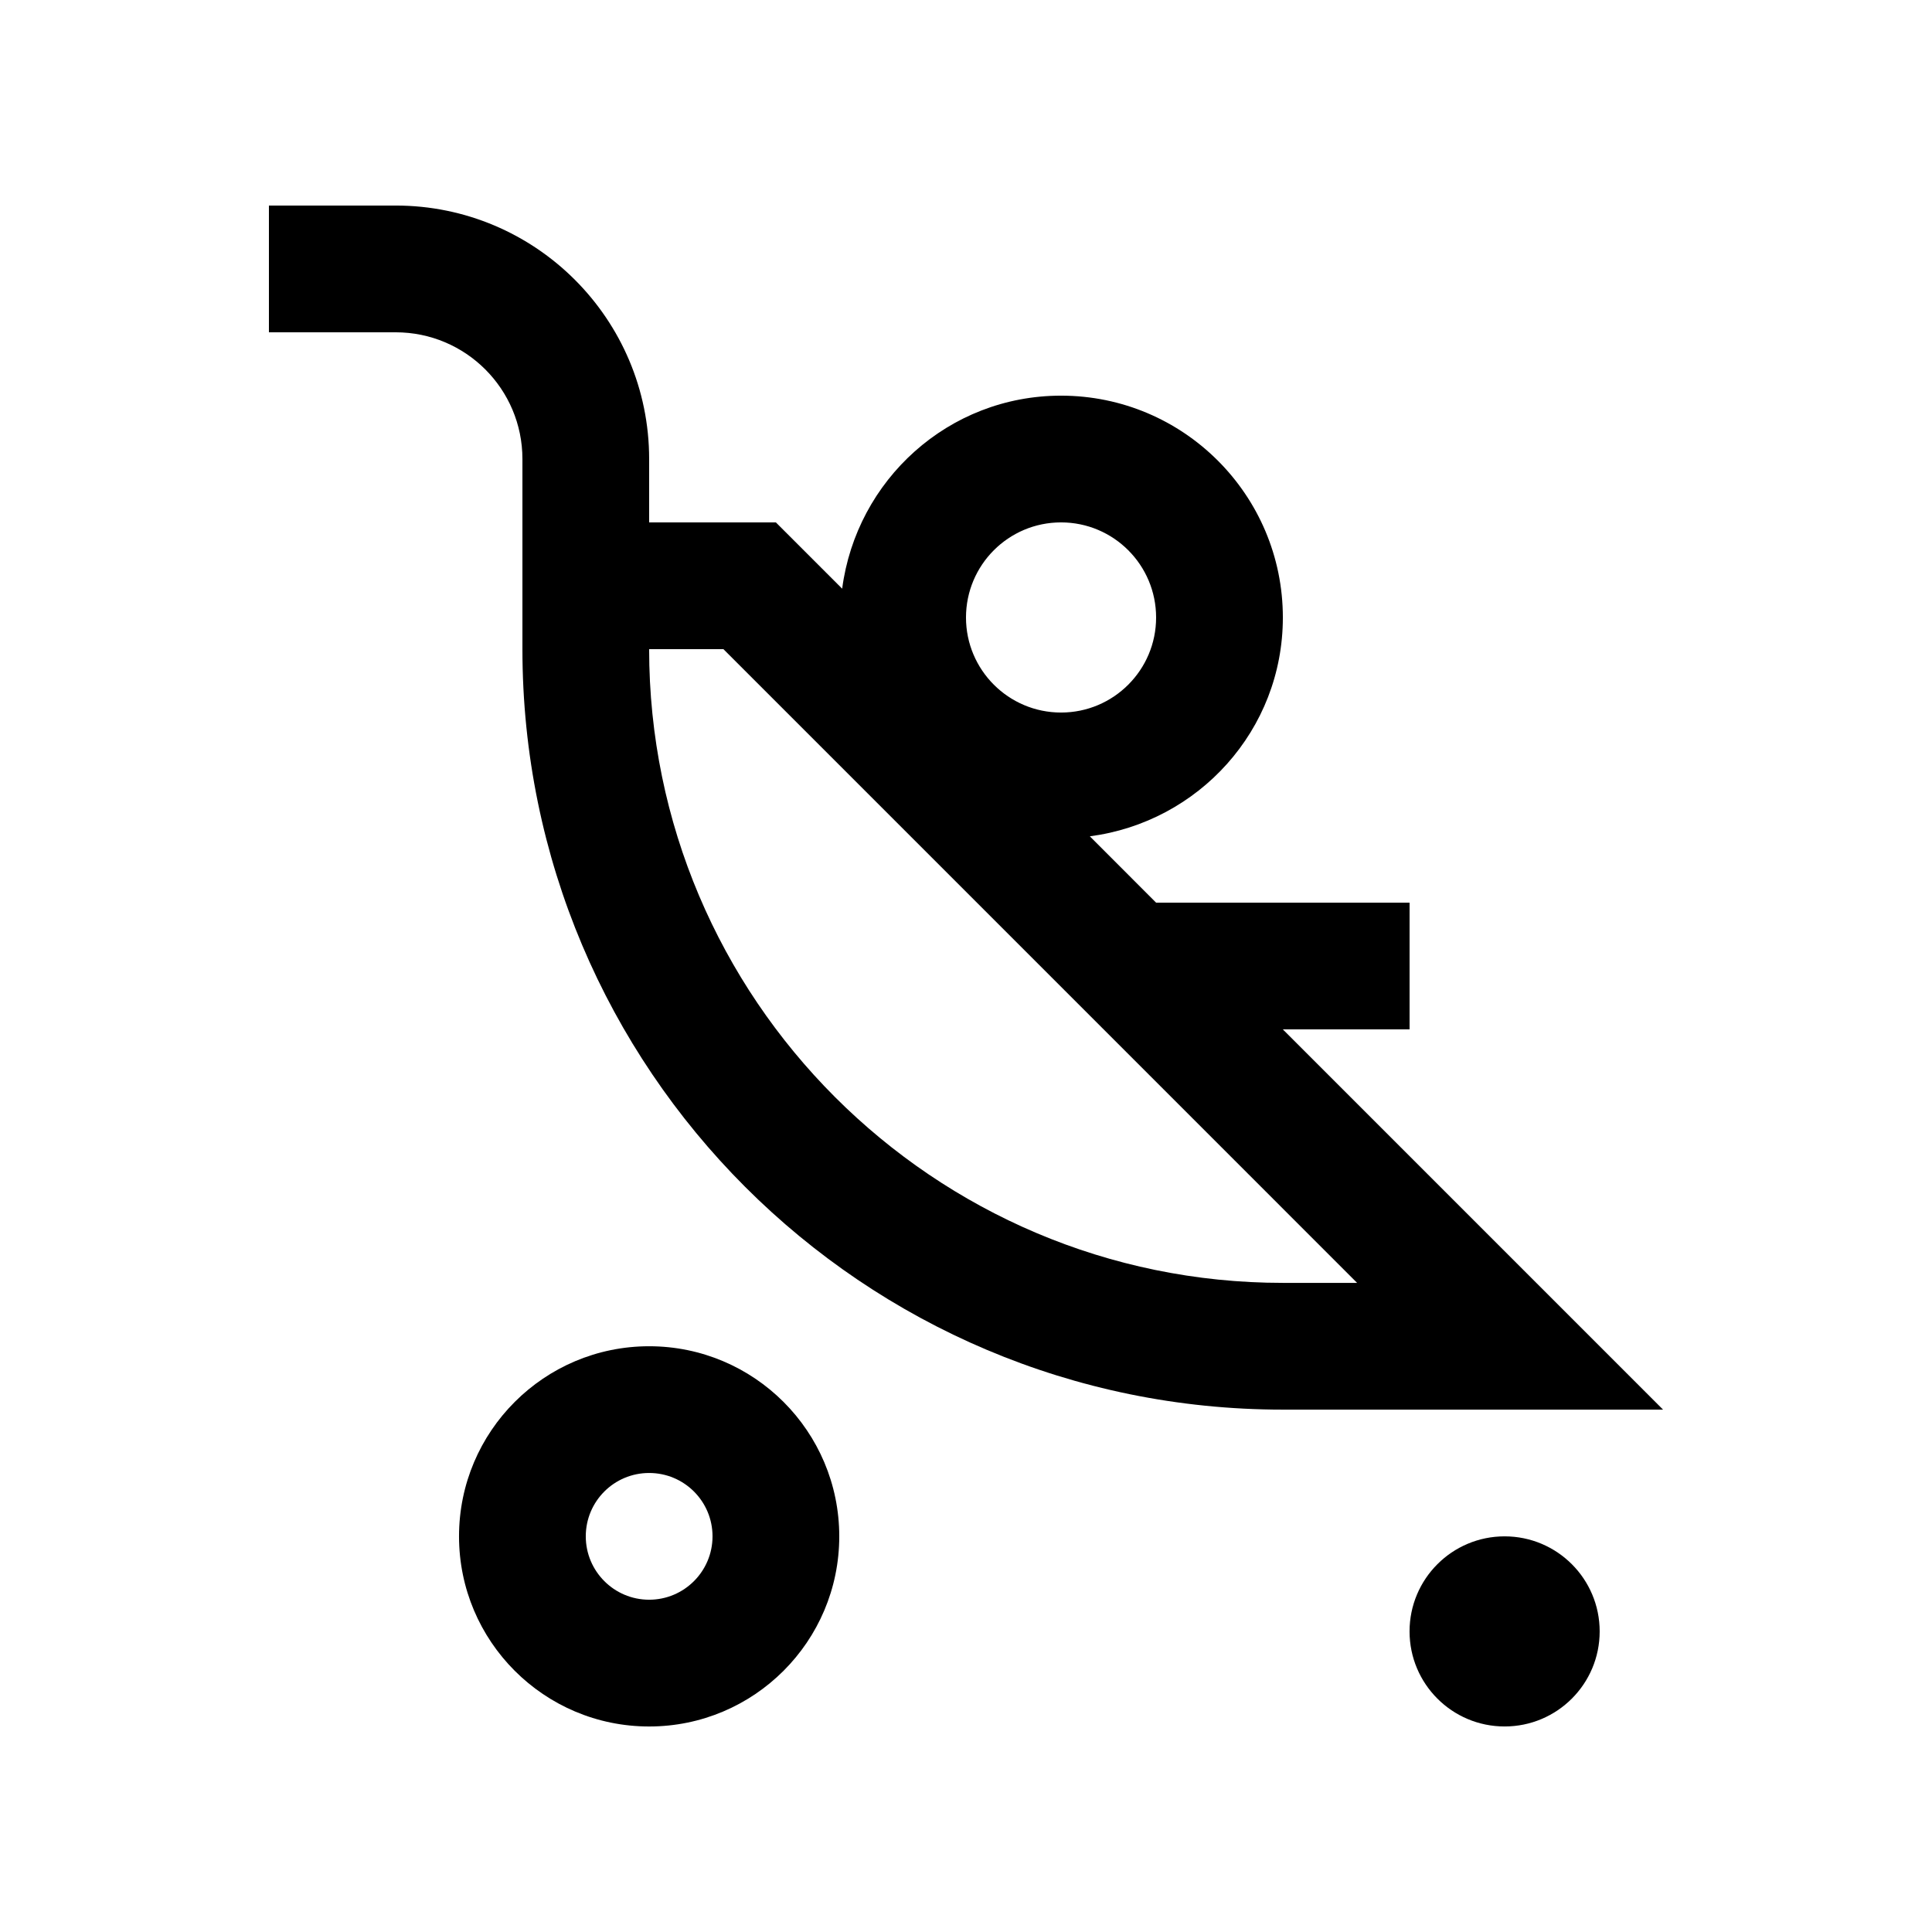 <?xml version="1.0" encoding="UTF-8"?>
<!-- Uploaded to: ICON Repo, www.svgrepo.com, Generator: ICON Repo Mixer Tools -->
<svg fill="#000000" width="800px" height="800px" version="1.1" viewBox="144 144 512 512" xmlns="http://www.w3.org/2000/svg">
 <g>
  <path d="m567.93 576.34c0 13.914-11.277 25.191-25.191 25.191-13.91 0-25.191-11.277-25.191-25.191 0-13.91 11.281-25.191 25.191-25.191 13.914 0 25.191 11.281 25.191 25.191"/>
  <path d="m316.03 500.77c-27.816 0-50.383 22.566-50.383 50.383 0 27.816 22.566 50.383 50.383 50.383s50.383-22.566 50.383-50.383c0-27.816-22.566-50.383-50.383-50.383zm0 67.172c-9.281 0-16.793-7.543-16.793-16.793 0-9.285 7.512-16.793 16.793-16.793 9.285 0 16.797 7.508 16.797 16.793 0 9.25-7.512 16.793-16.797 16.793z"/>
  <path d="m483.97 416.8h33.582v-33.582l-67.172-0.004-17.562-17.582c28.816-3.769 51.152-28.145 51.152-57.984 0-32.449-26.324-58.793-58.781-58.793-29.852 0-54.219 22.34-58.008 51.152l-17.562-17.562h-33.59v-16.793c0-37.094-30.078-67.18-67.172-67.18h-33.59v33.59h33.59c18.551 0 33.59 15.039 33.59 33.59v50.383c0 111.27 90.195 201.53 201.52 201.53h100.76zm-58.781-134.36c13.91 0 25.191 11.281 25.191 25.207 0 13.895-11.281 25.184-25.191 25.184s-25.191-11.289-25.191-25.184c0.004-13.93 11.281-25.207 25.191-25.207zm-109.16 33.586h19.68l167.94 167.95h-19.68c-92.594 0-167.94-75.344-167.94-167.95z"/>
 </g>
</svg>